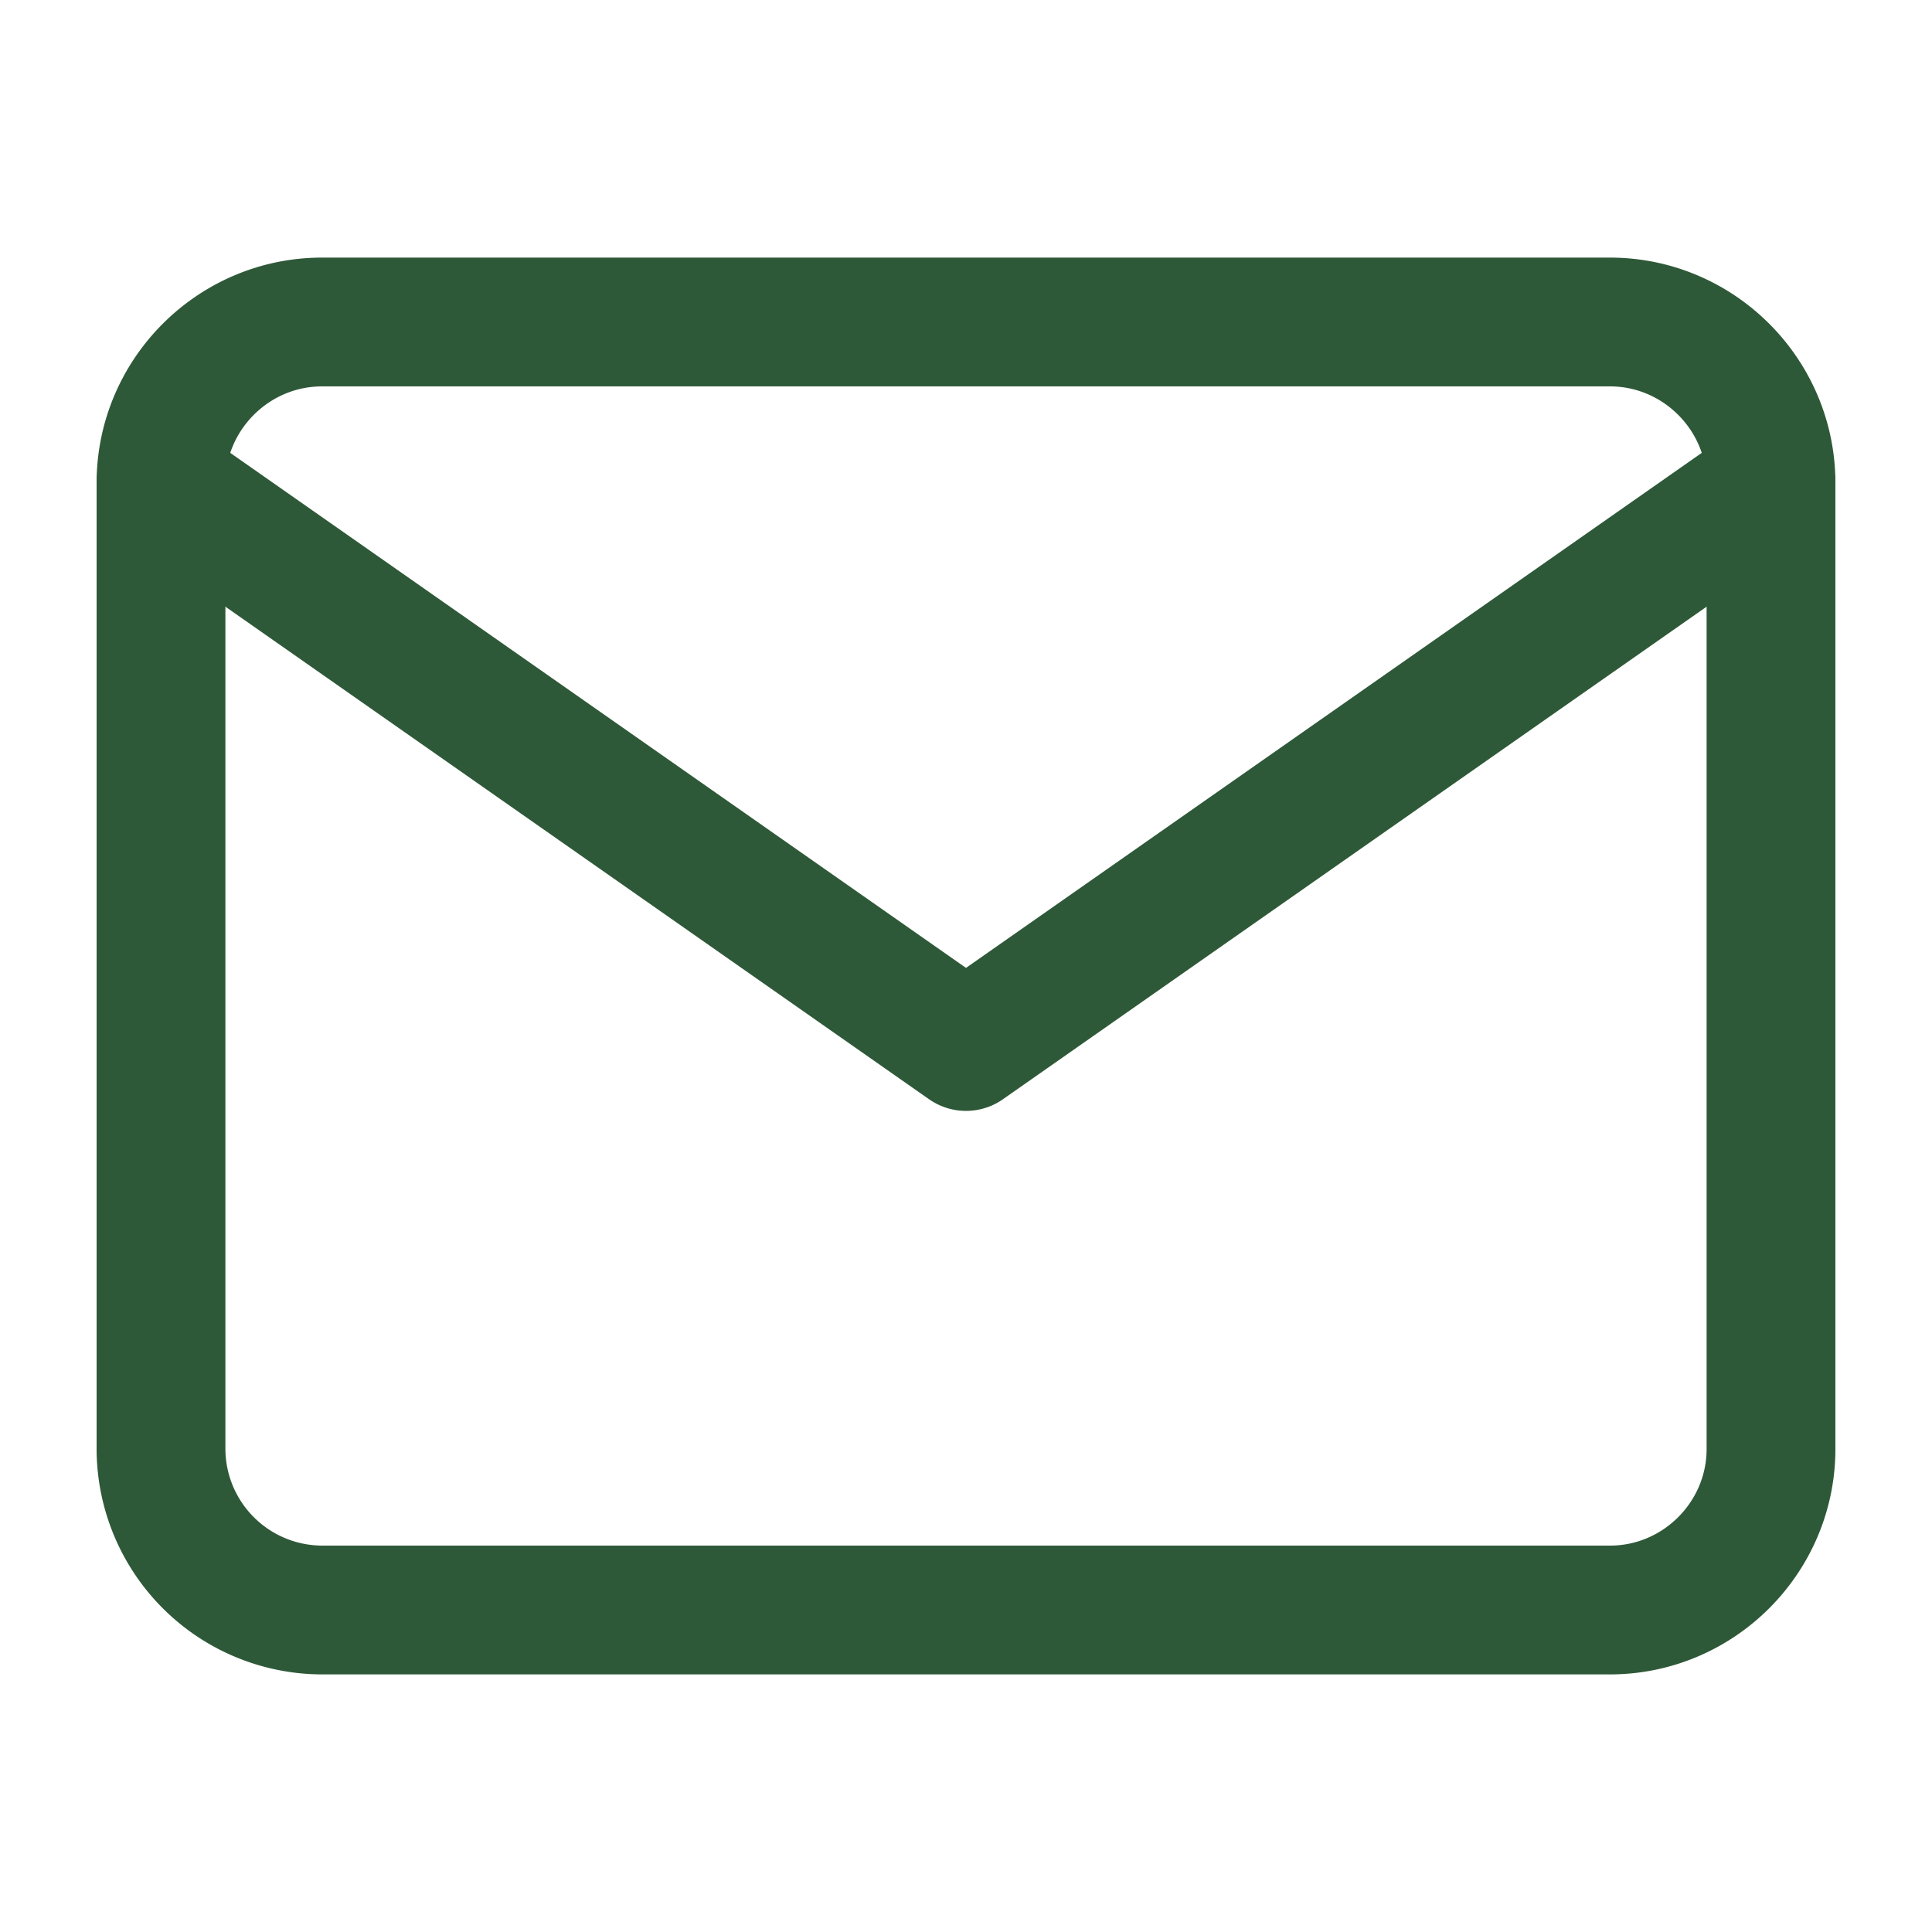 <svg width="30" height="30" fill="none" xmlns="http://www.w3.org/2000/svg"><path d="M5 5h20c1.375 0 2.5 1.125 2.5 2.5v15c0 1.375-1.125 2.5-2.5 2.5H5a2.507 2.507 0 01-2.5-2.5v-15C2.5 6.125 3.625 5 5 5z" stroke="#2E5938" stroke-width="2" stroke-linecap="round" stroke-linejoin="round"/><path d="M27.5 7.5L15 16.25 2.5 7.5" stroke="#2E5938" stroke-width="2" stroke-linecap="round" stroke-linejoin="round"/></svg>